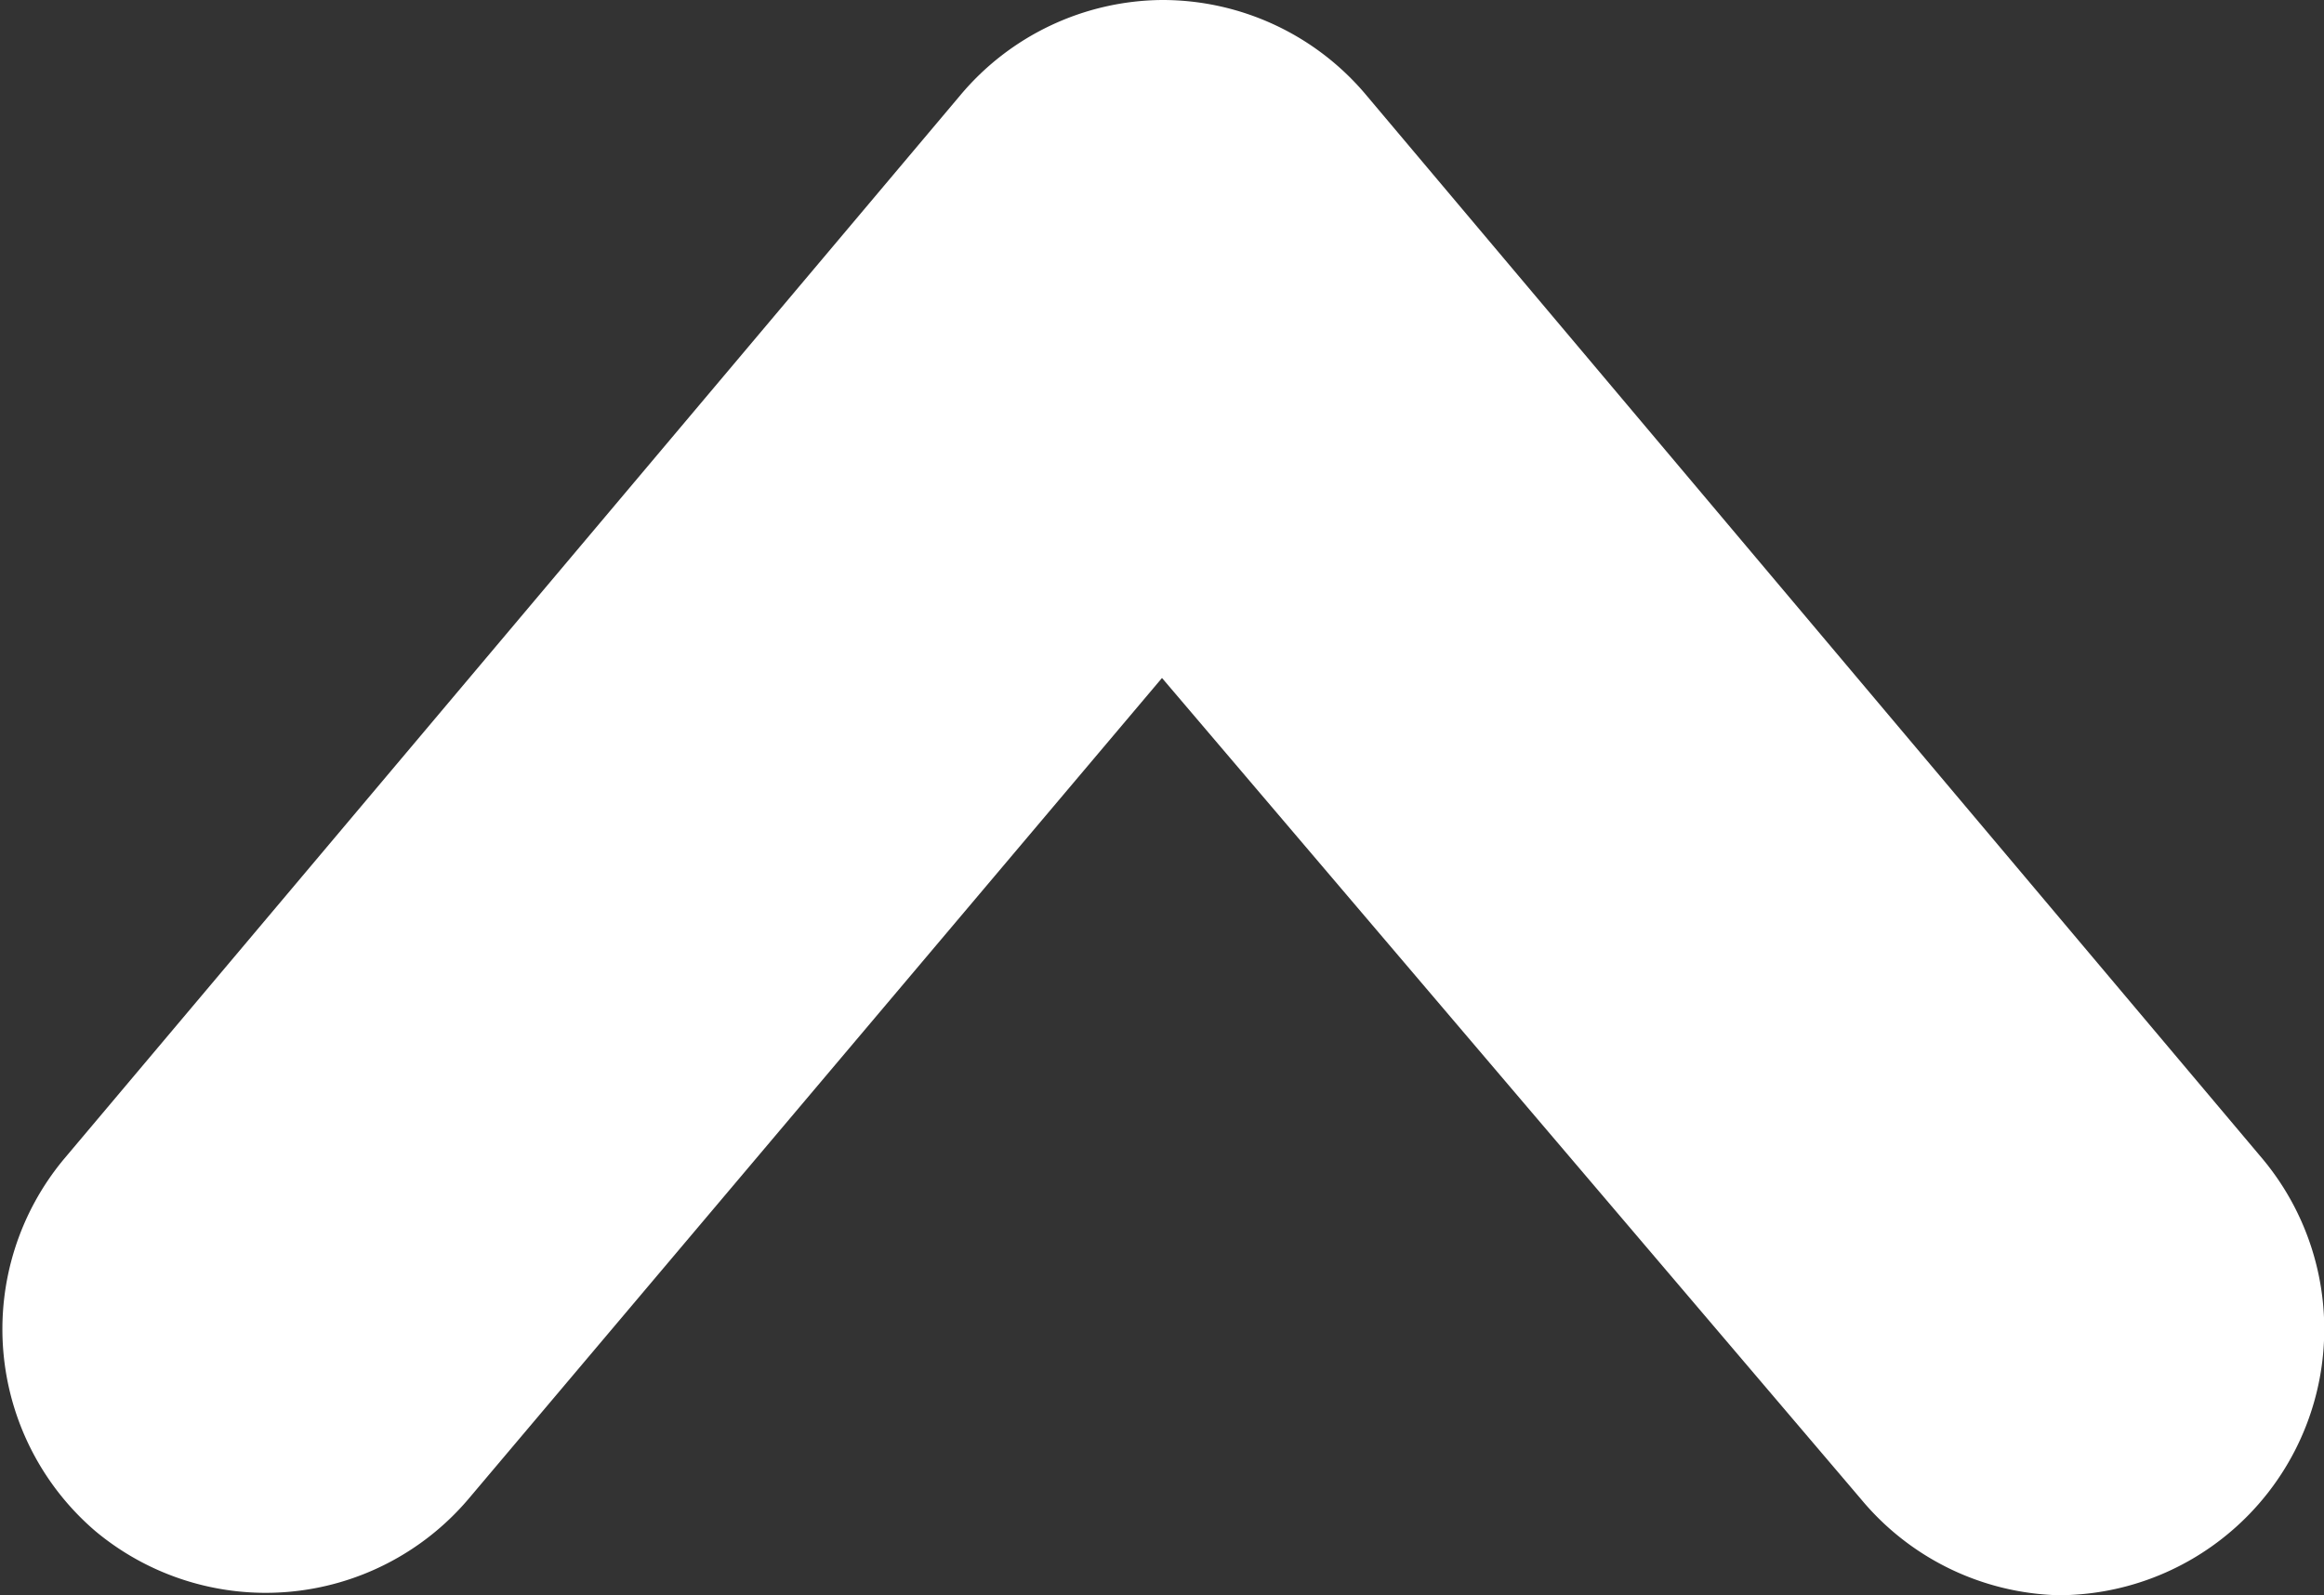 <svg xmlns="http://www.w3.org/2000/svg" viewBox="0 0 8.74 6">
  <rect x="0" y="0" width="8.74" height="6" fill="#333333" stroke="none"/>
  <defs>
    <style>.cls-1{fill:#fff;}</style>
  </defs>
  <path class="cls-1" d="M7.74,6A1,1,0,0,1,7,5.64L4.37,2.55,1.76,5.64a1,1,0,0,1-1.4.12,1,1,0,0,1-.12-1.4l3.37-4A1,1,0,0,1,4.37,0h0a1,1,0,0,1,.77.36l3.37,4a1,1,0,0,1-.12,1.4A1,1,0,0,1,7.74,6Z"/>
</svg>